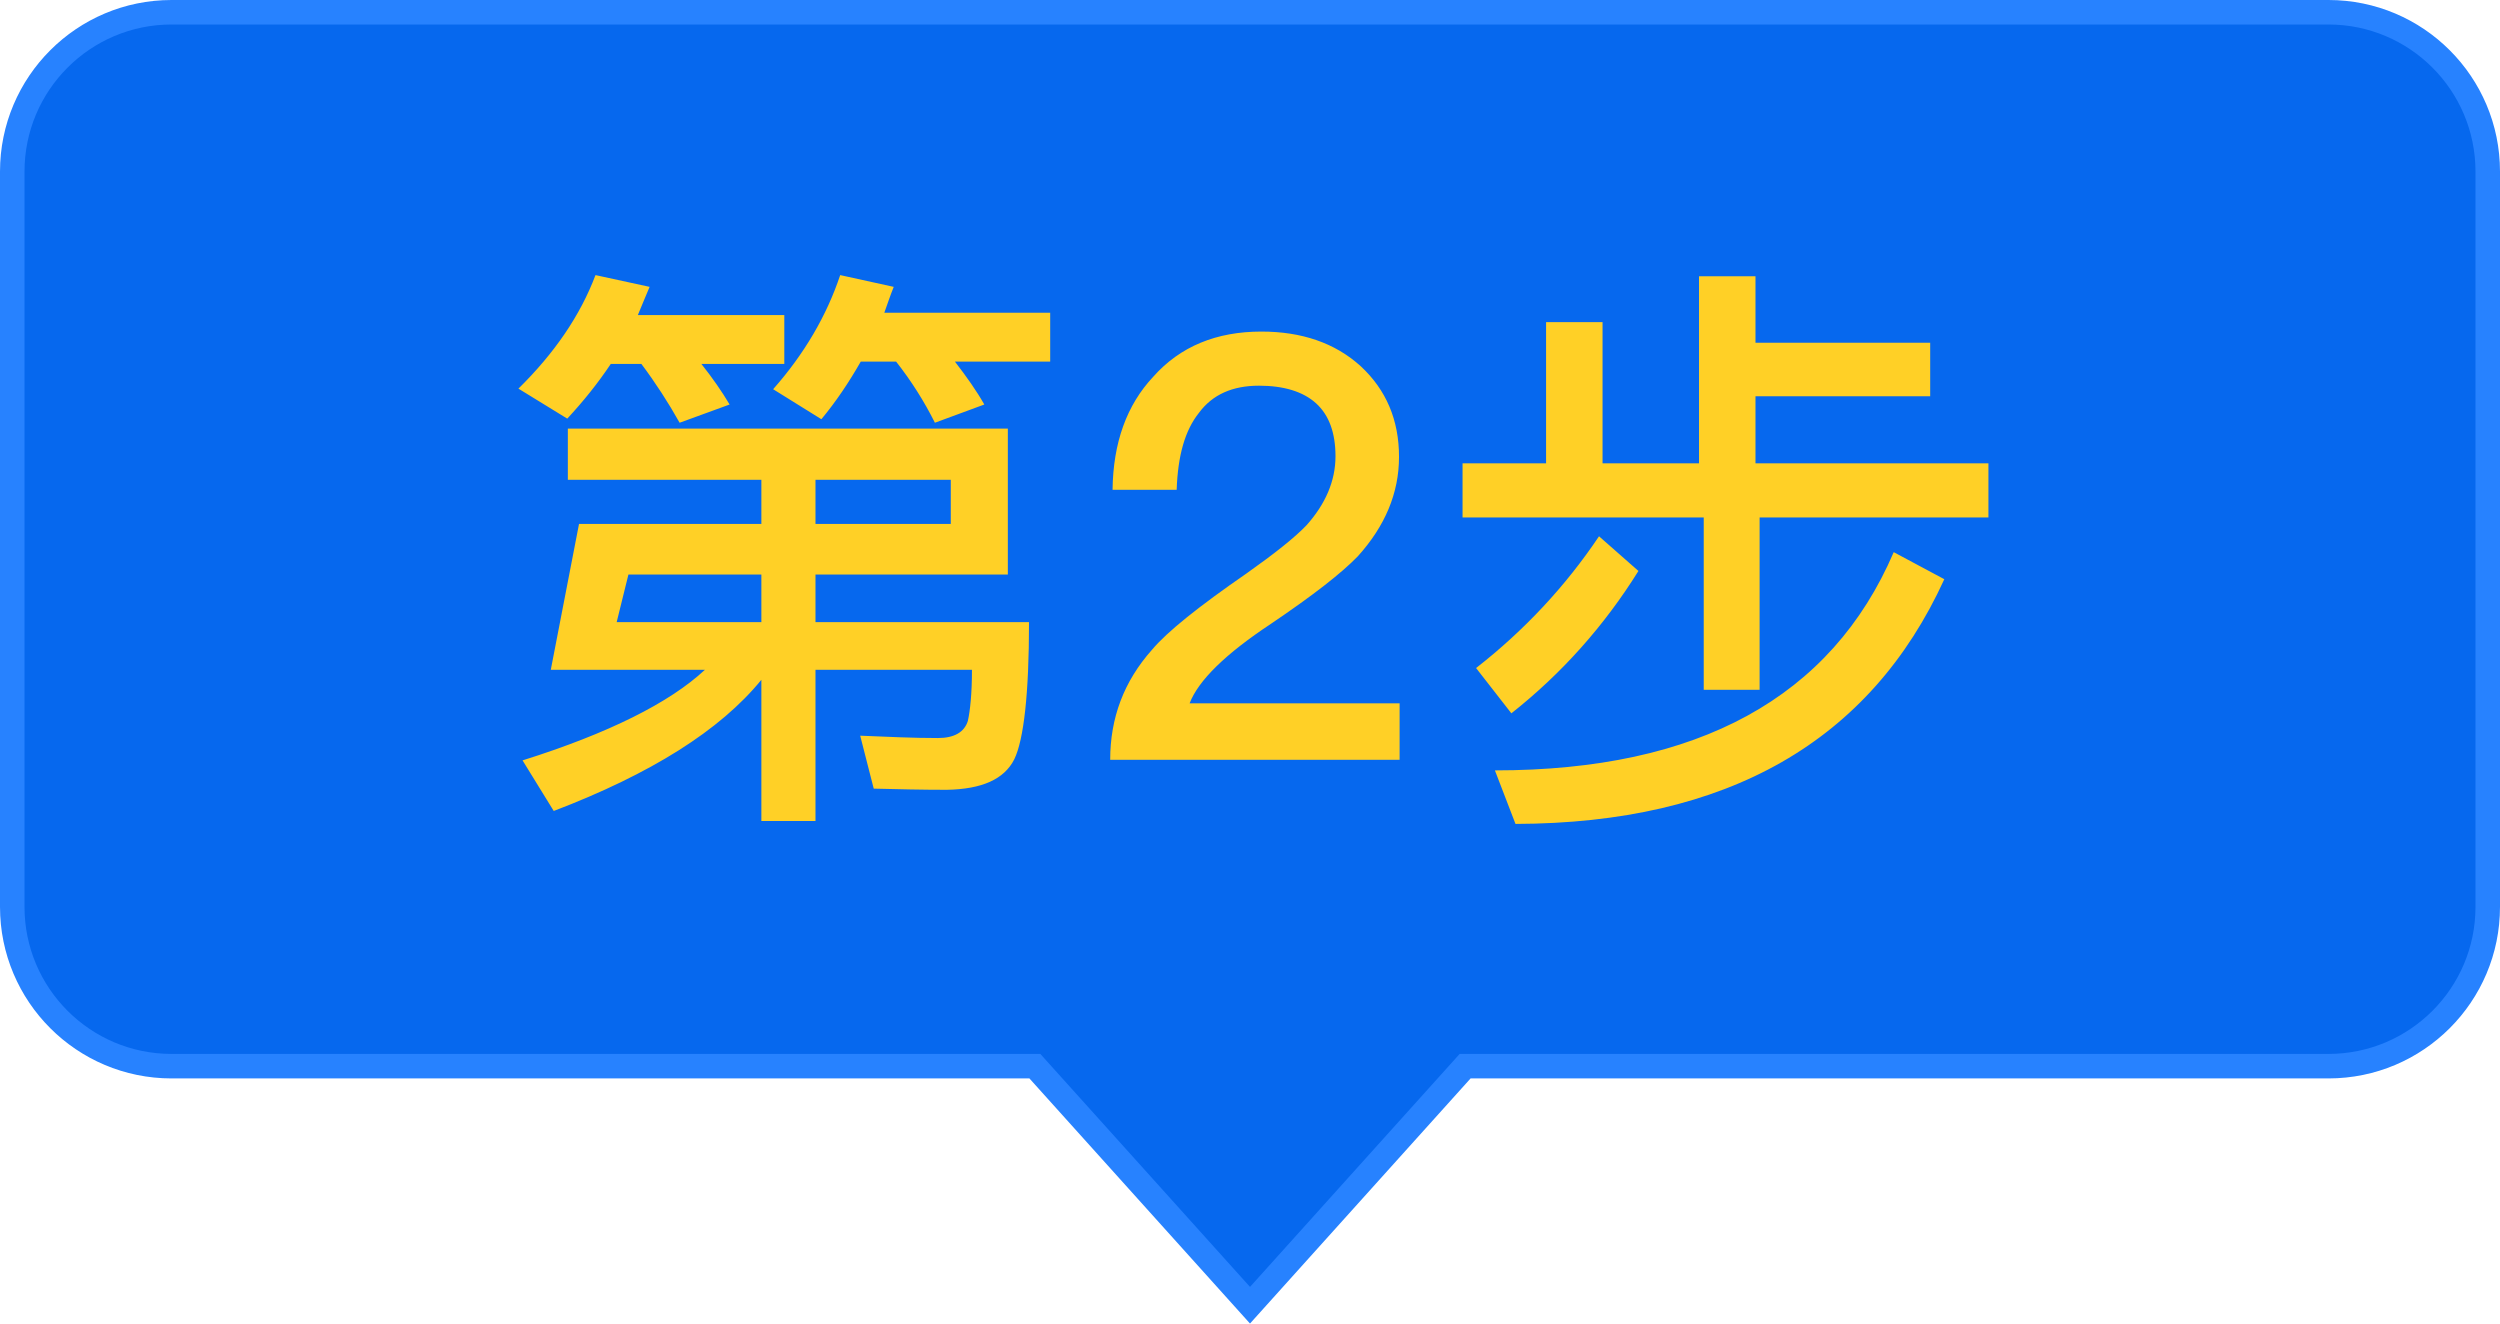 <?xml version="1.0" encoding="UTF-8"?> <svg xmlns="http://www.w3.org/2000/svg" xmlns:xlink="http://www.w3.org/1999/xlink" width="102px" height="54px" viewBox="0 0 102 54" version="1.1"><title>编组 13备份@2x</title><g id="页面-1" stroke="none" stroke-width="1" fill="none" fill-rule="evenodd"><g id="画板备份" transform="translate(-909, -2229)"><g id="编组-6" transform="translate(414, 2229)"><g id="编组-13备份" transform="translate(495, 0)"><path d="M7,0.5 L95,0.5 C96.795,0.5 98.42,1.228 99.596,2.404 C100.772,3.58 101.5,5.205 101.5,7 L101.5,37 C101.5,38.795 100.772,40.42 99.596,41.596 C98.42,42.772 96.795,43.5 95,43.5 L59.777,43.5 L51,53.253 L42.223,43.5 L7,43.5 C5.205,43.5 3.58,42.772 2.404,41.596 C1.228,40.42 0.5,38.795 0.5,37 L0.5,7 C0.5,5.205 1.228,3.58 2.404,2.404 C3.58,1.228 5.205,0.5 7,0.5 Z" id="形状结合" stroke="#2782FF" fill="#0668EE"></path><path d="M31.064,19.576 L31.064,21.376 L23.624,21.376 L22.472,27.328 L28.76,27.328 C27.32,28.672 24.824,29.92 21.32,31.024 L22.592,33.088 C26.552,31.576 29.384,29.8 31.064,27.736 L31.064,33.496 L33.272,33.496 L33.272,27.328 L39.656,27.328 C39.656,28.288 39.584,28.984 39.488,29.416 C39.344,29.872 38.936,30.112 38.264,30.112 C37.28,30.112 36.224,30.064 35.096,30.016 L35.648,32.176 C36.608,32.2 37.616,32.224 38.624,32.224 C40.064,32.2 40.976,31.792 41.384,30.976 C41.768,30.184 41.984,28.312 41.984,25.384 L33.272,25.384 L33.272,23.44 L41.12,23.44 L41.12,17.488 L23.168,17.488 L23.168,19.576 L31.064,19.576 Z M31.064,23.44 L31.064,25.384 L25.16,25.384 L25.64,23.44 L31.064,23.44 Z M33.272,21.376 L33.272,19.576 L38.792,19.576 L38.792,21.376 L33.272,21.376 Z M24.92,14.848 L26.168,14.848 C26.744,15.616 27.272,16.432 27.728,17.248 L29.768,16.504 C29.456,15.976 29.072,15.424 28.616,14.848 L32,14.848 L32,12.856 L26.024,12.856 C26.168,12.496 26.336,12.112 26.504,11.704 L24.296,11.224 C23.672,12.88 22.616,14.416 21.152,15.856 L23.144,17.08 C23.792,16.384 24.392,15.64 24.92,14.848 Z M35.12,14.752 L36.56,14.752 C37.184,15.544 37.712,16.384 38.144,17.248 L40.16,16.504 C39.848,15.952 39.44,15.376 38.96,14.752 L42.848,14.752 L42.848,12.76 L36.08,12.76 C36.2,12.424 36.32,12.064 36.464,11.704 L34.28,11.224 C33.728,12.88 32.816,14.44 31.544,15.88 L33.512,17.104 C34.112,16.384 34.64,15.592 35.12,14.752 Z M51.464,13.528 C49.64,13.528 48.152,14.128 47.048,15.376 C45.968,16.528 45.416,18.064 45.392,19.984 L48.008,19.984 C48.056,18.592 48.344,17.56 48.92,16.84 C49.472,16.096 50.288,15.736 51.368,15.736 C52.376,15.736 53.168,15.976 53.696,16.456 C54.224,16.936 54.488,17.656 54.488,18.616 C54.488,19.624 54.08,20.56 53.312,21.424 C52.832,21.928 52.016,22.576 50.864,23.392 C48.92,24.736 47.624,25.768 47,26.512 C45.848,27.808 45.296,29.296 45.296,31 L57.104,31 L57.104,28.696 L48.536,28.696 C48.896,27.76 50,26.68 51.848,25.456 C53.552,24.304 54.728,23.392 55.4,22.696 C56.504,21.472 57.08,20.128 57.08,18.64 C57.08,17.128 56.552,15.904 55.52,14.944 C54.464,13.984 53.096,13.528 51.464,13.528 Z M69.32,11.272 L69.32,18.904 L65.384,18.904 L65.384,13.144 L63.08,13.144 L63.08,18.904 L59.672,18.904 L59.672,21.112 L69.512,21.112 L69.512,28.144 L71.792,28.144 L71.792,21.112 L81.128,21.112 L81.128,18.904 L71.624,18.904 L71.624,16.168 L78.752,16.168 L78.752,13.984 L71.624,13.984 L71.624,11.272 L69.32,11.272 Z M77.264,22.528 C74.72,28.456 69.296,31.432 60.992,31.432 L61.832,33.616 C70.472,33.592 76.304,30.256 79.328,23.632 L77.264,22.528 Z M65.24,21.88 C63.872,23.92 62.192,25.72 60.224,27.256 L61.664,29.104 C63.728,27.472 65.456,25.528 66.848,23.296 L65.24,21.88 Z" id="形状结合" fill="#FFD026" fill-rule="nonzero"></path></g></g></g></g></svg> 
